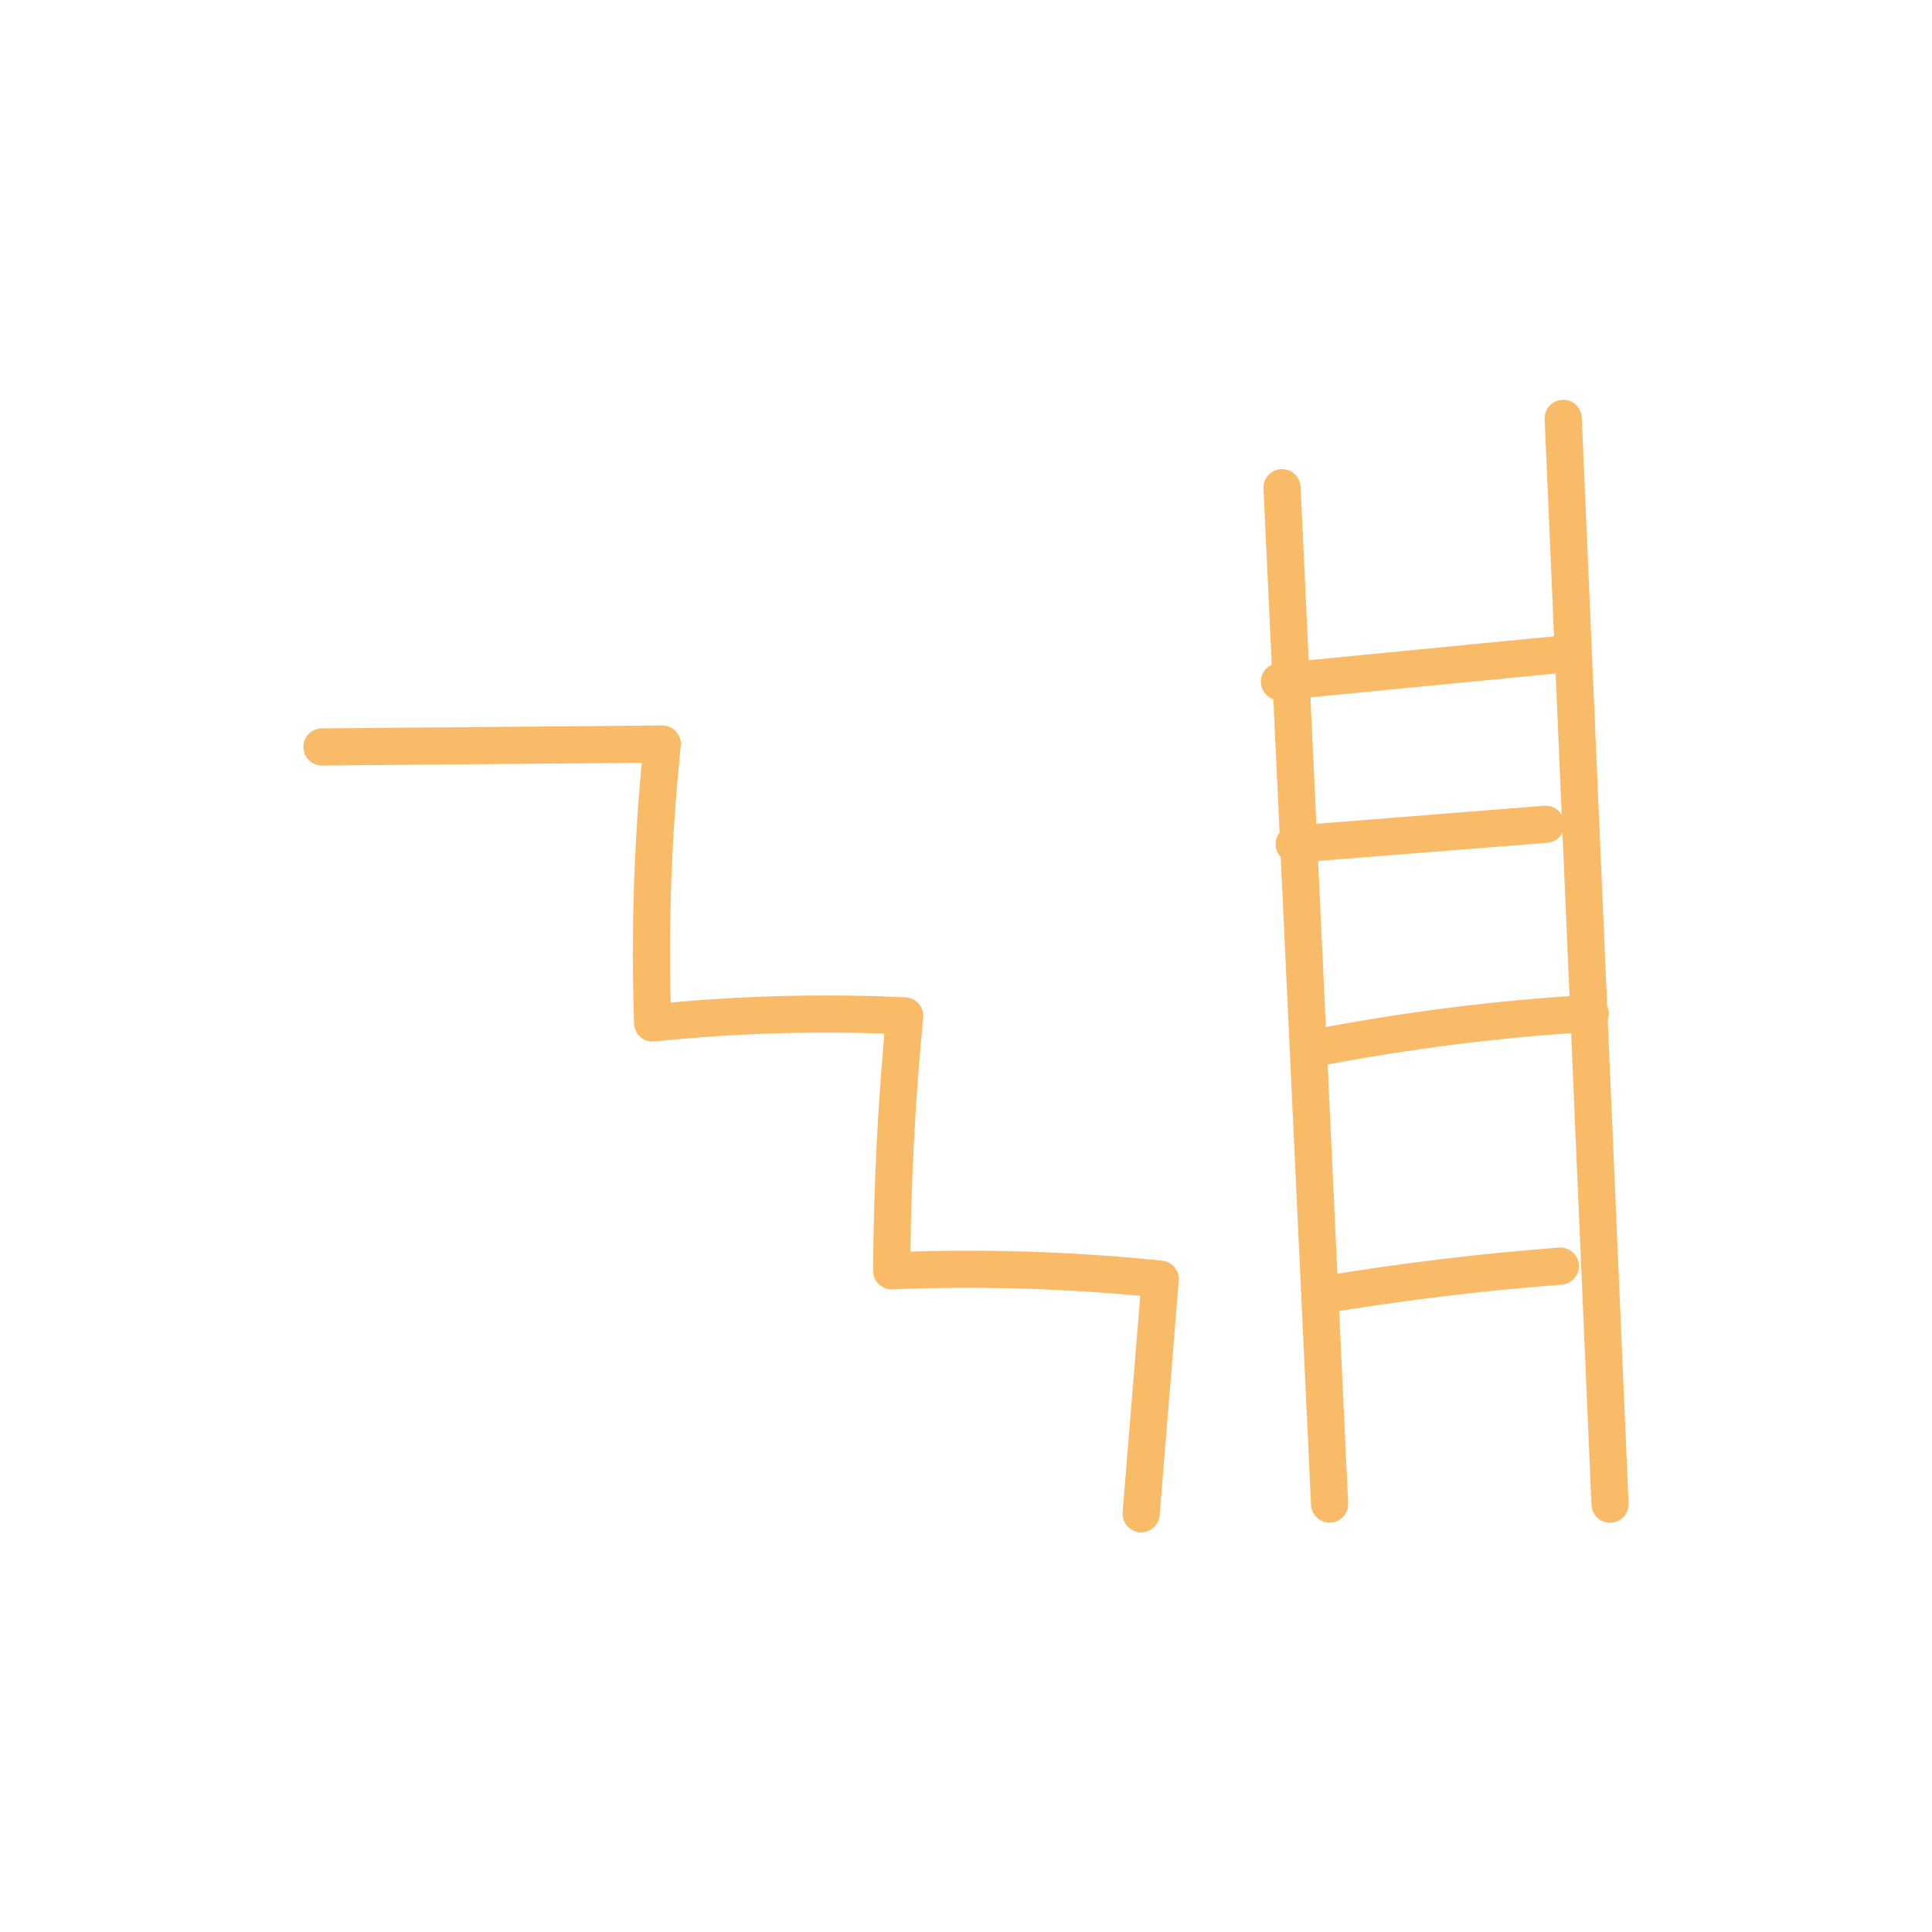 <?xml version="1.0" encoding="UTF-8"?>
<svg id="Layer_1" data-name="Layer 1" xmlns="http://www.w3.org/2000/svg" version="1.1" viewBox="0 0 260 260">
  <defs>
    <style>
      .cls-1 {
        fill: none;
        stroke: #fabb69;
        stroke-linecap: round;
        stroke-linejoin: round;
        stroke-width: 5px;
      }
    </style>
  </defs>
  <path class="cls-1" d="M172.18,91.74c12.61-1.22,25.21-2.45,37.82-3.68M174.16,113.61c11.29-.89,22.58-1.79,33.86-2.68M176.75,141.08c12.3-2.39,24.75-3.97,37.26-4.71M179.48,174.02c10.11-1.64,20.29-2.85,30.51-3.63M216.67,202.42c-2.1-48.7-4.2-97.41-6.3-146.12M178.93,202.41c-2.13-45.6-4.26-91.19-6.4-136.78M43.33,100.52c15.27-.13,30.53-.26,45.8-.39-1.3,12.46-1.73,25.02-1.3,37.54,11.26-1.17,22.61-1.49,33.92-.96-1.1,11.4-1.69,22.85-1.75,34.31,12.05-.49,24.14-.12,36.14,1.12-.86,10.52-1.71,21.05-2.57,31.57"/>
</svg>